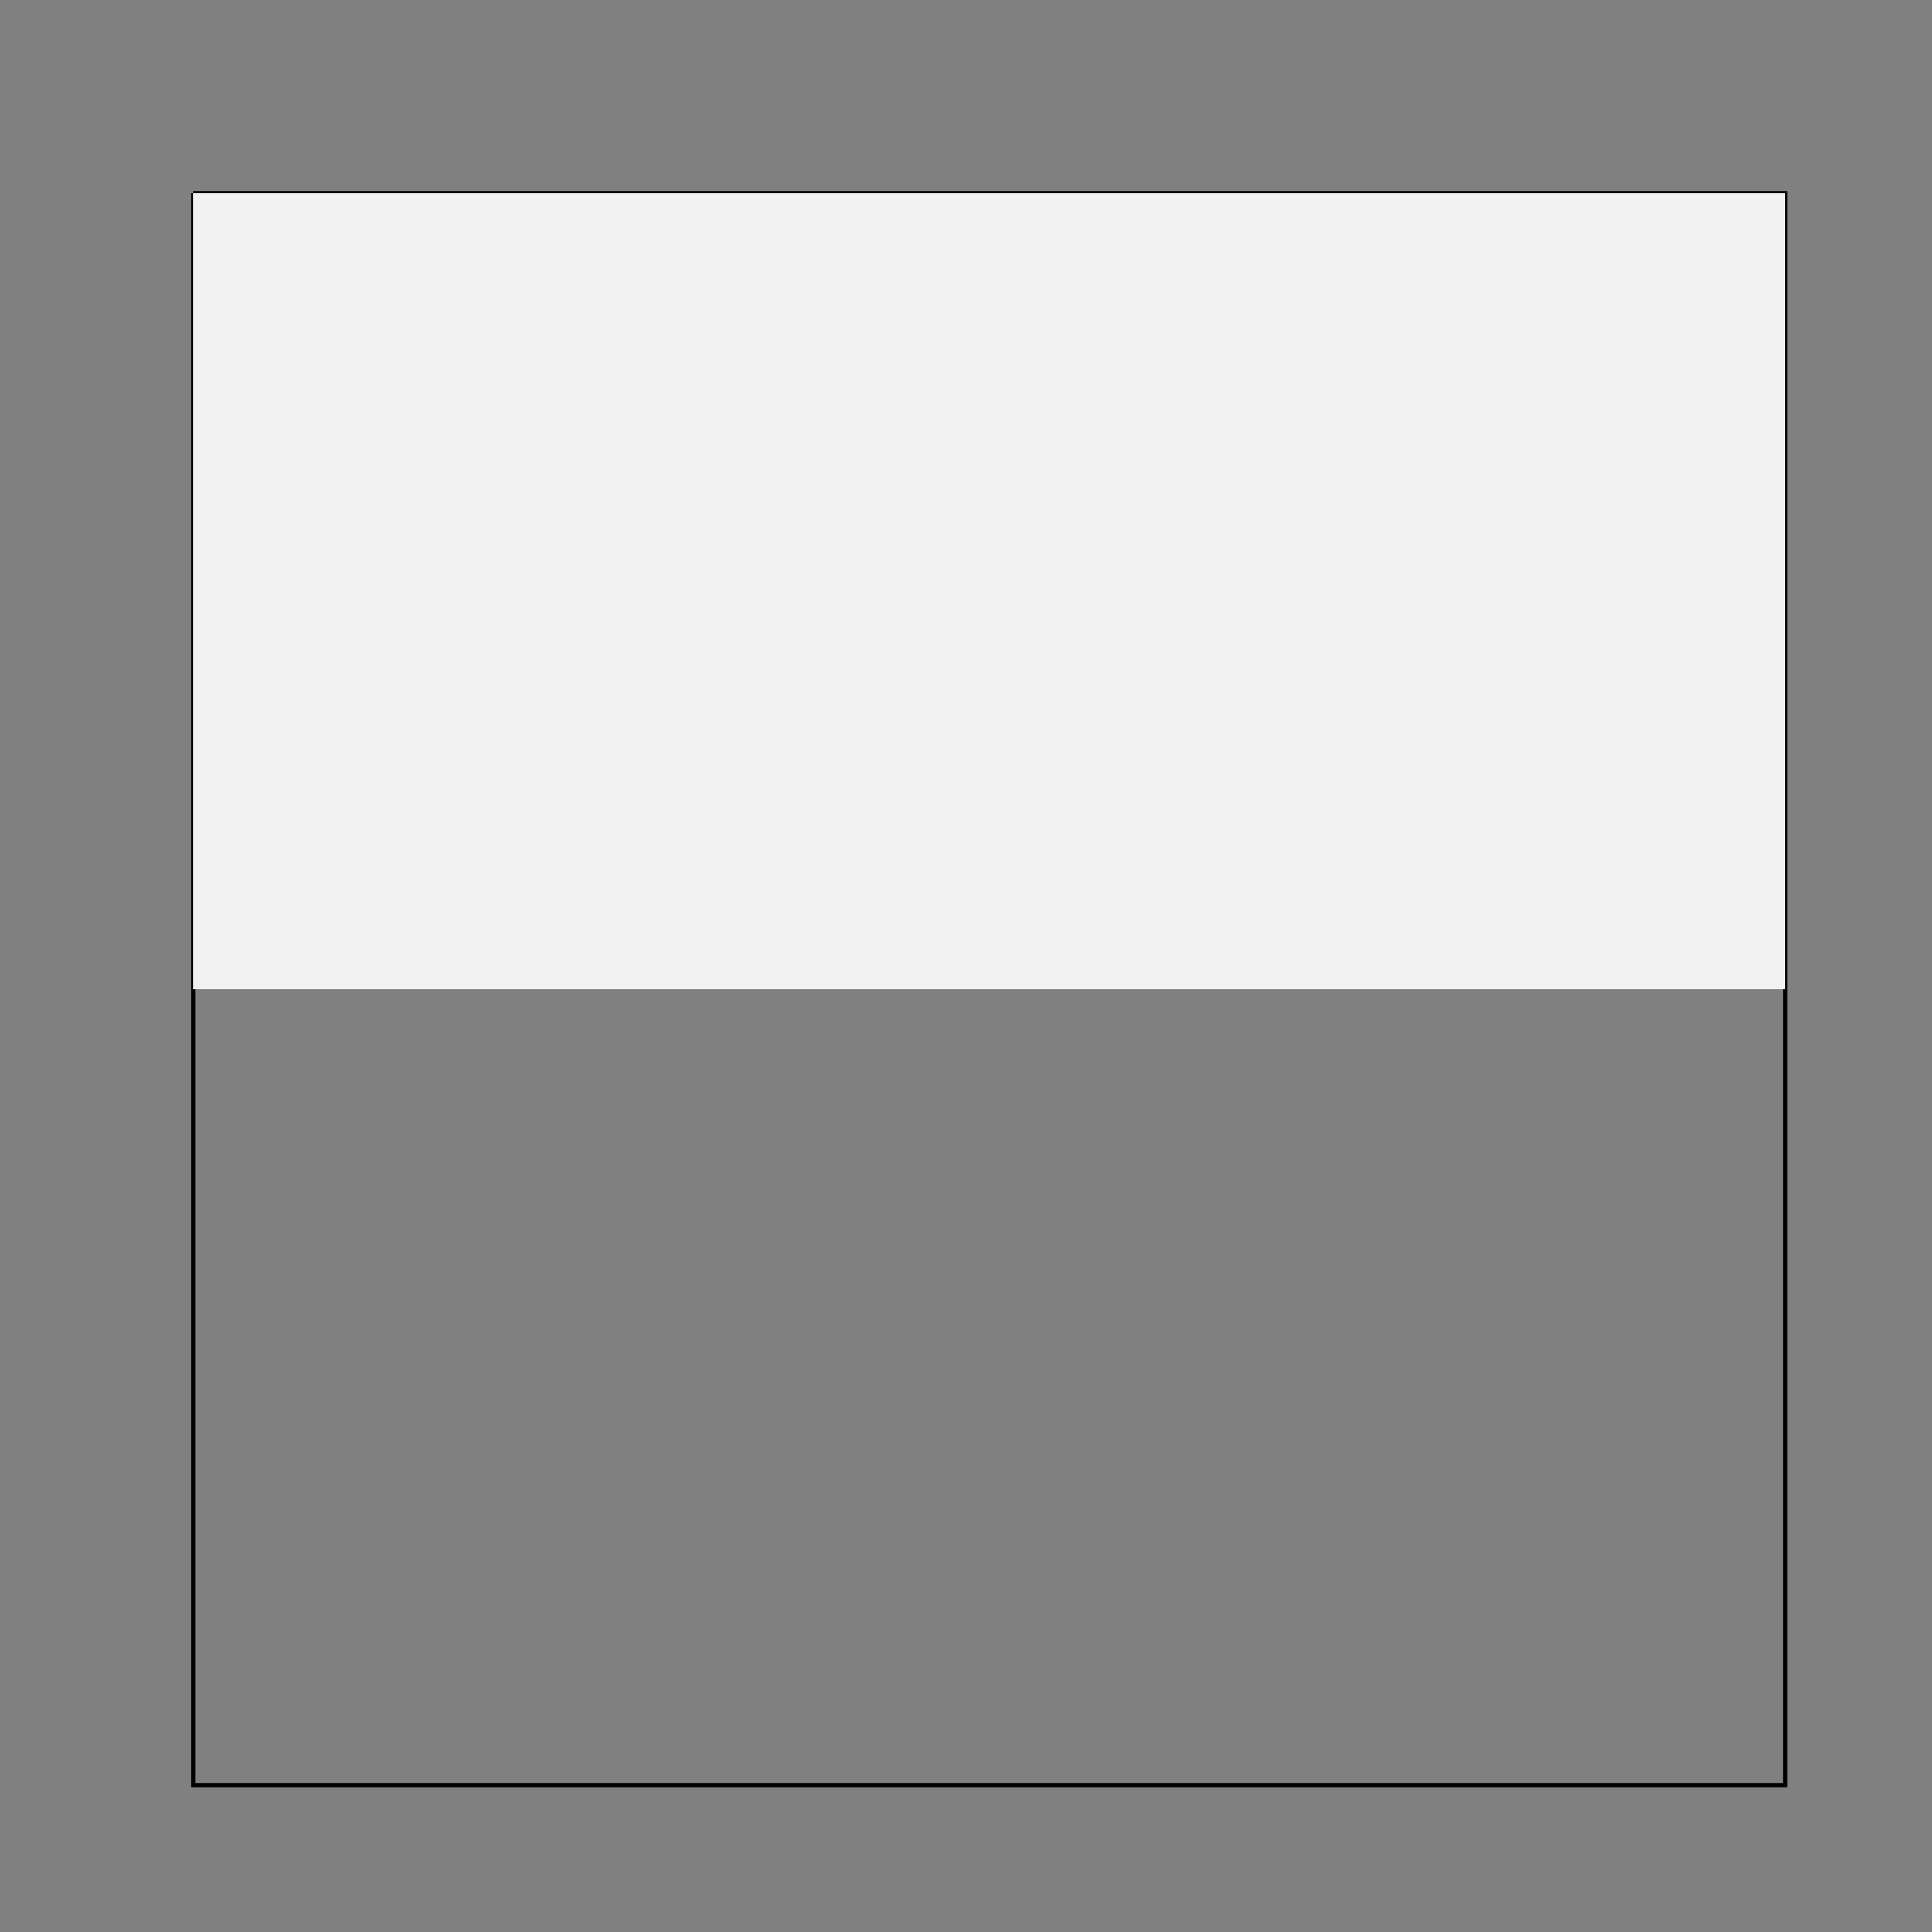 <!--

Generated by DrawGPT.
Free, open source, AI generated images in SVG, PNG, and HTML Canvas format.
https://drawgpt.ai

Created: 2023-09-26T21:22:50.754Z
Link: https://drawgpt.ai/prompt/62783/

-->
<svg xmlns="http://www.w3.org/2000/svg" xmlns:xlink="http://www.w3.org/1999/xlink" width="500" height="500"><rect width="100%" height="100%" fill="#808080" stroke="none"/><defs/><g><path fill="none" stroke="#000000" paint-order="fill stroke markers" d=" M 50 50 L 50 462 L 462 462 L 462 50 L 50 50 M 256 50 L 256 256" stroke-miterlimit="10" stroke-dasharray=""/><path fill="none" stroke="#000000" paint-order="fill stroke markers" d=" M 50 50 L 462 50 L 462 462 L 50 462 L 50 50 M 256 50 L 256 256" stroke-miterlimit="10" stroke-dasharray=""/><rect fill="#f2f2f2" stroke="none" x="50" y="50" width="412" height="206"/></g></svg>